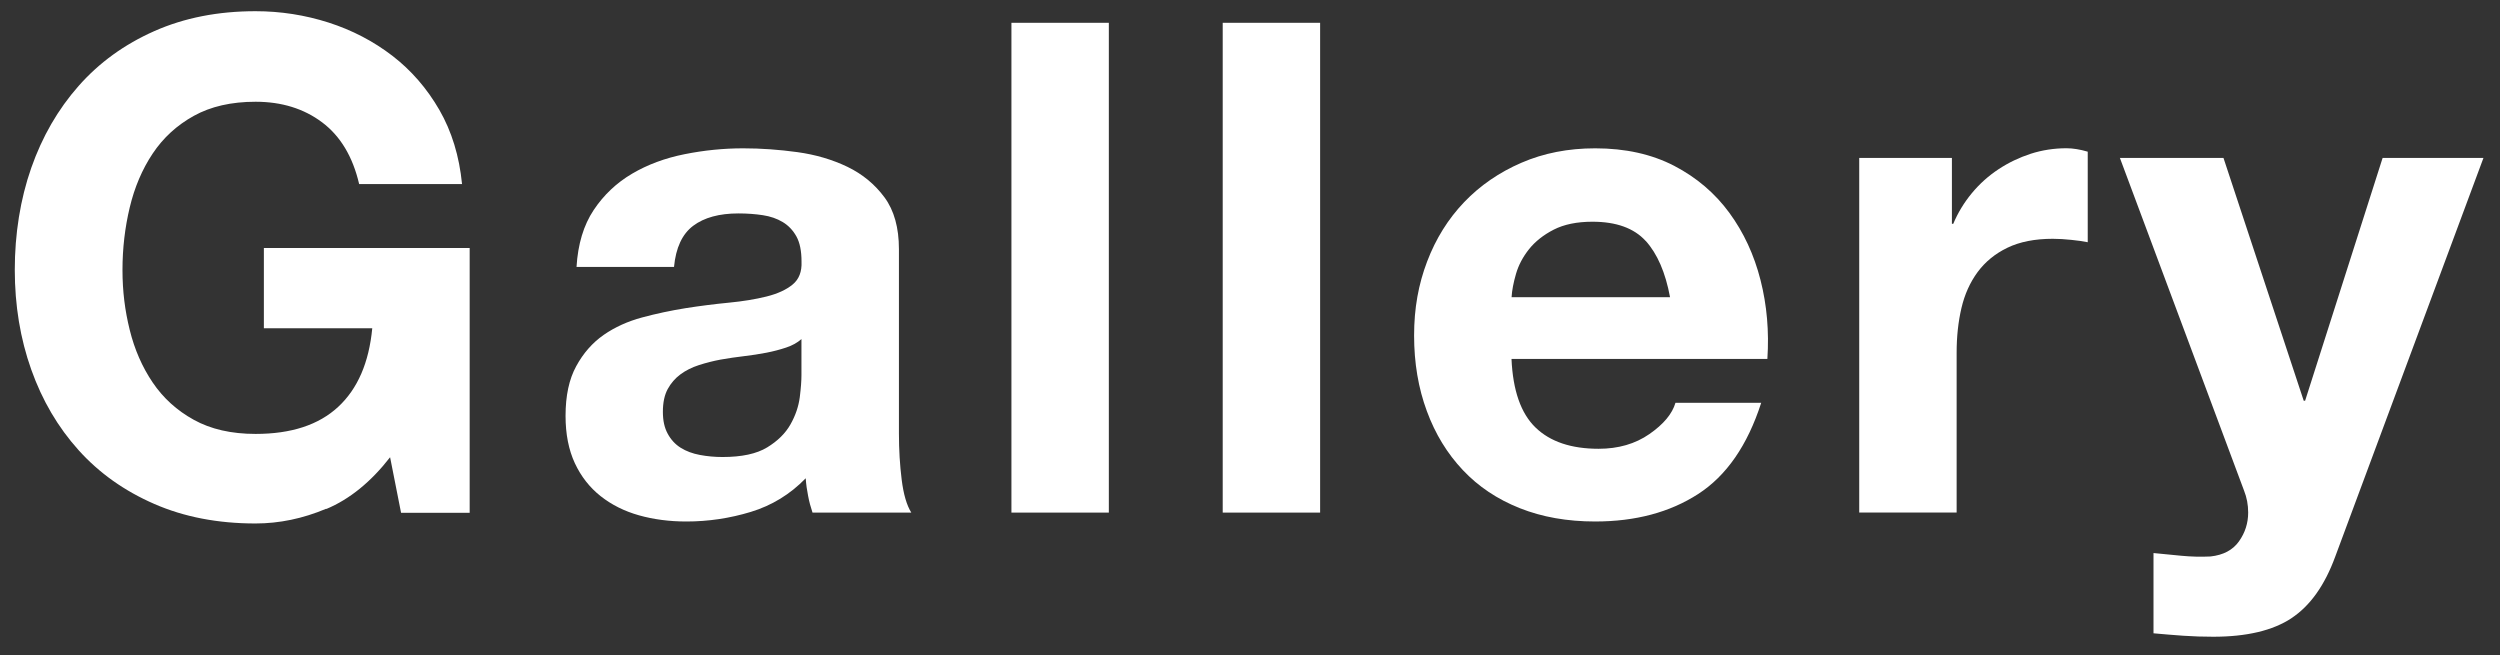 <?xml version="1.0" encoding="UTF-8"?>
<svg id="_レイヤー_1" data-name="レイヤー 1" xmlns="http://www.w3.org/2000/svg" width="328" height="86" viewBox="0 0 328 86">
  <rect x="0" y="0" width="328" height="86" fill="#333333" stroke="none"/>
  <path d="M42.79,66.75c-3.06,1.29-6.15,1.93-9.27,1.93-4.92,0-9.35-.85-13.27-2.56-3.93-1.71-7.24-4.06-9.94-7.06-2.7-3-4.77-6.52-6.21-10.57-1.44-4.05-2.16-8.42-2.16-13.1s.72-9.25,2.16-13.36c1.44-4.11,3.51-7.69,6.21-10.75s6.01-5.46,9.94-7.2c3.93-1.74,8.35-2.61,13.27-2.61,3.3,0,6.49,.5,9.59,1.49,3.09,.99,5.88,2.45,8.37,4.36,2.49,1.92,4.54,4.29,6.17,7.11,1.62,2.82,2.61,6.06,2.97,9.72h-13.5c-.84-3.6-2.46-6.3-4.86-8.1-2.4-1.8-5.31-2.7-8.73-2.7-3.18,0-5.88,.62-8.1,1.85-2.22,1.23-4.02,2.88-5.4,4.95-1.38,2.07-2.38,4.43-3.01,7.07-.63,2.64-.95,5.37-.95,8.19s.32,5.33,.95,7.88c.63,2.55,1.63,4.85,3.01,6.89,1.38,2.04,3.18,3.68,5.4,4.9,2.22,1.23,4.92,1.85,8.1,1.85,4.68,0,8.29-1.18,10.85-3.56,2.55-2.37,4.03-5.8,4.46-10.3h-14.22v-10.53h27v34.74h-9l-1.44-7.29c-2.52,3.24-5.31,5.51-8.37,6.79Z" fill="#fff"/>
  <path d="M75.64,35.03c.18-3,.93-5.49,2.25-7.47,1.32-1.98,3-3.57,5.04-4.77,2.04-1.2,4.33-2.05,6.89-2.56,2.55-.51,5.11-.77,7.69-.77,2.34,0,4.71,.17,7.11,.5,2.4,.33,4.59,.98,6.57,1.93,1.98,.96,3.6,2.3,4.86,4.01,1.26,1.71,1.89,3.98,1.89,6.79v24.21c0,2.1,.12,4.11,.36,6.03,.24,1.92,.66,3.36,1.26,4.32h-12.96c-.24-.72-.44-1.45-.58-2.21-.15-.75-.26-1.51-.31-2.29-2.04,2.1-4.44,3.57-7.2,4.41-2.76,.84-5.58,1.26-8.46,1.26-2.22,0-4.29-.27-6.21-.81-1.92-.54-3.6-1.38-5.04-2.52-1.44-1.14-2.57-2.58-3.38-4.32-.81-1.74-1.22-3.81-1.22-6.21,0-2.64,.46-4.81,1.4-6.52,.93-1.71,2.13-3.07,3.6-4.1,1.47-1.02,3.15-1.78,5.04-2.29,1.89-.51,3.79-.91,5.71-1.22,1.92-.3,3.81-.54,5.67-.72,1.86-.18,3.51-.45,4.95-.81s2.58-.88,3.42-1.57c.84-.69,1.23-1.69,1.17-3.02,0-1.38-.22-2.48-.67-3.29s-1.05-1.44-1.8-1.89c-.75-.45-1.62-.75-2.61-.9-.99-.15-2.06-.23-3.19-.23-2.52,0-4.5,.54-5.94,1.62s-2.28,2.88-2.52,5.4h-12.78Zm29.52,9.45c-.54,.48-1.21,.85-2.02,1.12s-1.68,.5-2.61,.68c-.93,.18-1.91,.33-2.93,.45-1.02,.12-2.04,.27-3.06,.45-.96,.18-1.91,.42-2.84,.72-.93,.3-1.74,.71-2.43,1.22-.69,.51-1.25,1.16-1.67,1.93-.42,.78-.63,1.77-.63,2.97s.21,2.1,.63,2.88c.42,.78,.99,1.4,1.71,1.85s1.56,.76,2.52,.94c.96,.18,1.95,.27,2.97,.27,2.52,0,4.47-.42,5.85-1.26,1.38-.84,2.4-1.85,3.06-3.02,.66-1.17,1.06-2.35,1.22-3.56,.15-1.2,.22-2.16,.22-2.88v-4.77Z" fill="#fff"/>
  <path d="M145.48,2.99V67.25h-12.78V2.99h12.78Z" fill="#fff"/>
  <path d="M173.2,2.99V67.25h-12.78V2.99h12.78Z" fill="#fff"/>
  <path d="M201.46,56.09c1.92,1.86,4.68,2.79,8.28,2.79,2.58,0,4.8-.64,6.66-1.93,1.86-1.29,3-2.66,3.42-4.1h11.25c-1.8,5.58-4.56,9.57-8.28,11.97-3.72,2.4-8.22,3.6-13.5,3.6-3.66,0-6.96-.58-9.9-1.75-2.94-1.17-5.43-2.83-7.47-5-2.04-2.16-3.62-4.74-4.72-7.74-1.11-3-1.67-6.3-1.67-9.9s.57-6.72,1.71-9.72c1.14-3,2.76-5.59,4.86-7.79,2.1-2.19,4.6-3.91,7.52-5.17,2.91-1.26,6.13-1.89,9.67-1.89,3.96,0,7.41,.77,10.35,2.29,2.94,1.53,5.36,3.59,7.25,6.17,1.89,2.58,3.25,5.52,4.09,8.82,.84,3.3,1.14,6.75,.9,10.35h-33.57c.18,4.14,1.23,7.14,3.15,9Zm14.45-24.48c-1.53-1.68-3.86-2.52-6.98-2.52-2.04,0-3.73,.35-5.08,1.04-1.35,.69-2.43,1.55-3.24,2.56-.81,1.02-1.38,2.1-1.71,3.24-.33,1.14-.53,2.16-.58,3.06h20.79c-.6-3.24-1.67-5.7-3.19-7.38Z" fill="#fff"/>
  <path d="M256.09,20.72v8.64h.18c.6-1.44,1.41-2.77,2.43-4.01,1.02-1.23,2.19-2.28,3.51-3.15,1.32-.87,2.73-1.54,4.23-2.03,1.5-.48,3.06-.72,4.68-.72,.84,0,1.77,.15,2.79,.45v11.88c-.6-.12-1.32-.23-2.16-.31-.84-.09-1.65-.14-2.43-.14-2.34,0-4.32,.39-5.94,1.17-1.62,.78-2.92,1.85-3.92,3.2-.99,1.35-1.7,2.92-2.12,4.72-.42,1.8-.63,3.75-.63,5.85v20.97h-12.78V20.72h12.15Z" fill="#fff"/>
  <path d="M300.64,81.11c-2.46,1.62-5.88,2.43-10.26,2.43-1.32,0-2.63-.04-3.92-.13-1.29-.09-2.6-.2-3.92-.32v-10.53c1.2,.12,2.43,.24,3.69,.36,1.26,.12,2.52,.15,3.78,.09,1.68-.18,2.93-.84,3.74-1.98,.81-1.14,1.21-2.4,1.21-3.78,0-1.02-.18-1.98-.54-2.88l-16.29-43.65h13.59l10.53,31.86h.18l10.17-31.86h13.23l-19.44,52.29c-1.38,3.78-3.3,6.48-5.76,8.1Z" fill="#fff"/>
</svg>